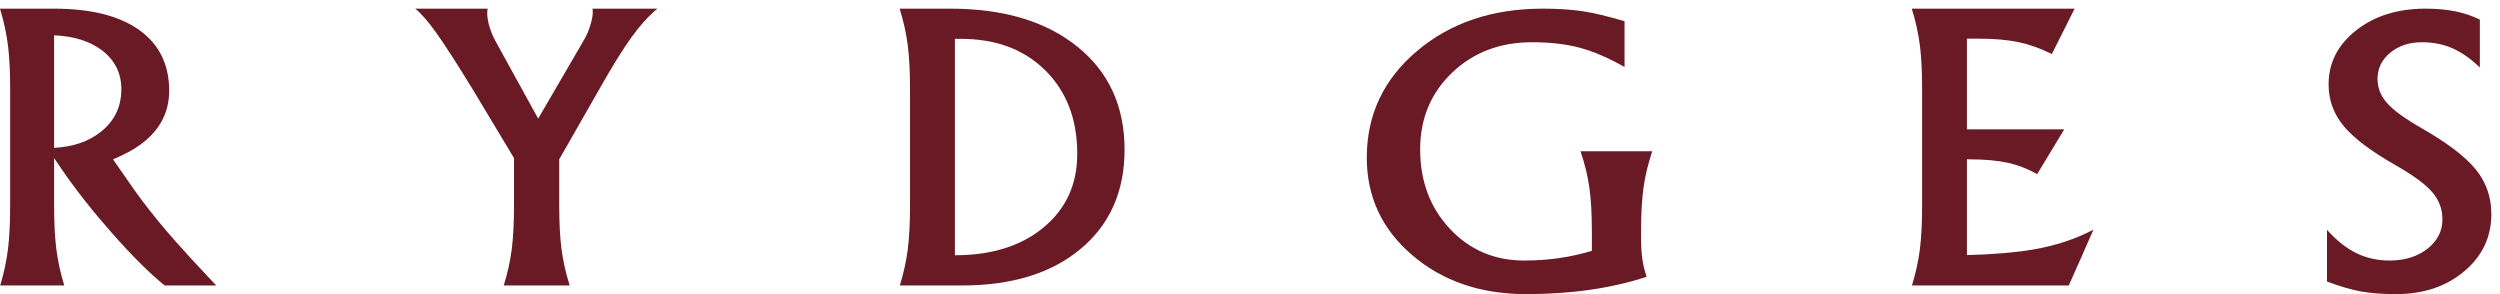 <svg xmlns="http://www.w3.org/2000/svg" xmlns:xlink="http://www.w3.org/1999/xlink" width="289px" height="34px" viewBox="0 0 289 34"><title>RYDGES MASTER LOGO_Burgundy_RGB</title><g id="RYDGES-MASTER-LOGO_Burgundy_RGB" stroke="none" stroke-width="1" fill="none" fill-rule="evenodd"><path d="M6.255,17.092 C8.461,16.969 10.255,16.357 11.635,15.253 C13.23,14.001 14.027,12.354 14.027,10.311 C14.027,8.446 13.272,6.943 11.764,5.799 C10.355,4.75 8.519,4.178 6.255,4.083 L6.255,17.092 Z M1.174,23.728 L1.174,10.271 C1.174,8.27 1.089,6.588 0.918,5.227 C0.747,3.866 0.441,2.457 0,1 L6.234,1 C10.504,1 13.791,1.824 16.097,3.471 C18.403,5.118 19.557,7.46 19.557,10.496 C19.557,13.218 18.275,15.411 15.713,17.071 C14.902,17.575 14.019,18.025 13.066,18.419 L15.478,21.89 C16.631,23.51 17.905,25.134 19.3,26.761 C20.695,28.389 22.595,30.468 25,33 L19.037,33 C17.316,31.611 15.307,29.616 13.008,27.016 C10.711,24.415 8.752,21.931 7.131,19.562 L6.255,18.276 L6.255,23.728 C6.255,25.743 6.341,27.432 6.512,28.793 C6.682,30.154 6.988,31.556 7.43,33 L0.022,33 C0.448,31.584 0.747,30.195 0.918,28.834 C1.089,27.472 1.174,25.771 1.174,23.728 L1.174,23.728 Z" id="Fill-1" fill="#691A24"></path><path d="M59.419,18.276 L54.61,10.271 C52.81,7.33 51.425,5.182 50.459,3.828 C49.493,2.474 48.673,1.531 48,1 L56.369,1 C56.281,1.463 56.318,2.031 56.479,2.705 C56.64,3.379 56.896,4.042 57.248,4.696 L62.213,13.714 L62.208,13.721 L67.464,4.696 C67.83,4.083 68.112,3.42 68.31,2.705 C68.507,1.99 68.57,1.422 68.496,1 L76,1 C75.005,1.817 74.013,2.906 73.025,4.267 C72.037,5.628 70.795,7.63 69.302,10.271 L64.646,18.419 L64.646,23.728 C64.646,25.743 64.734,27.432 64.909,28.793 C65.086,30.154 65.401,31.556 65.854,33 L58.234,33 C58.673,31.584 58.981,30.195 59.155,28.834 C59.332,27.472 59.419,25.771 59.419,23.728 L59.419,18.276" id="Fill-2" fill="#691A24"></path><path d="M110.386,29.508 C114.642,29.508 118.064,28.432 120.651,26.282 C123.237,24.13 124.53,21.299 124.53,17.786 C124.53,13.797 123.302,10.584 120.847,8.148 C118.391,5.71 115.144,4.492 111.105,4.492 L110.386,4.492 L110.386,29.508 Z M105.199,23.728 L105.199,10.271 C105.199,8.27 105.112,6.588 104.937,5.227 C104.763,3.866 104.451,2.457 104,1 L109.819,1 C116.009,1 120.919,2.467 124.552,5.4 C128.184,8.335 130,12.299 130,17.296 C130,22.115 128.311,25.938 124.933,28.762 C121.555,31.588 116.982,33 111.214,33 L104.023,33 C104.458,31.584 104.763,30.195 104.937,28.834 C105.112,27.472 105.199,25.771 105.199,23.728 L105.199,23.728 Z" id="Fill-3" fill="#691A24"></path><path d="M176.441,34 C171.161,34 166.768,32.501 163.261,29.504 C159.754,26.507 158,22.748 158,18.225 C158,13.28 159.933,9.173 163.798,5.903 C167.663,2.634 172.506,1 178.326,1 C180.108,1 181.646,1.099 182.943,1.296 C184.238,1.493 185.858,1.878 187.797,2.451 L187.797,7.742 C185.92,6.68 184.19,5.938 182.607,5.516 C181.024,5.093 179.189,4.882 177.105,4.882 C173.399,4.882 170.315,6.057 167.858,8.407 C165.4,10.757 164.17,13.71 164.17,17.265 C164.17,20.942 165.316,24.005 167.606,26.449 C169.895,28.896 172.759,30.117 176.195,30.117 L176.219,30.117 C178.97,30.117 181.572,29.742 184.02,28.993 L184.02,26.766 C184.02,24.764 183.925,23.082 183.736,21.72 C183.545,20.357 183.204,18.947 182.711,17.489 L191,17.489 C190.522,18.92 190.184,20.313 189.994,21.668 C189.802,23.024 189.706,24.723 189.706,26.766 L189.706,27.359 C189.706,28.38 189.754,29.232 189.849,29.913 C189.944,30.594 190.112,31.289 190.351,31.997 C186.279,33.332 181.633,34 176.418,34 L176.441,34" id="Fill-4" fill="#691A24"></path><path d="M221.022,33 C221.457,31.584 221.763,30.195 221.937,28.834 C222.11,27.472 222.196,25.771 222.196,23.728 L222.196,10.271 C222.196,8.27 222.11,6.588 221.937,5.227 C221.763,3.866 221.45,2.457 221,1 L239.824,1 L238.518,3.614 L237.191,6.248 C235.886,5.594 234.602,5.135 233.34,4.87 C232.077,4.604 230.554,4.471 228.769,4.471 L227.377,4.471 L227.377,14.948 L238.628,14.948 L235.493,20.135 C234.392,19.508 233.245,19.065 232.055,18.807 C230.867,18.548 229.371,18.419 227.572,18.419 L227.377,18.419 L227.377,29.487 C230.453,29.405 232.984,29.194 234.972,28.854 C237.612,28.405 239.955,27.636 242,26.546 L240.586,29.773 L239.149,33 L221.022,33" id="Fill-5" fill="#691A24"></path><path d="M286.67,7.804 C285.611,6.782 284.552,6.04 283.492,5.576 C282.432,5.114 281.267,4.882 279.995,4.882 C278.512,4.882 277.283,5.287 276.306,6.097 C275.329,6.909 274.841,7.92 274.841,9.132 C274.841,10.168 275.22,11.107 275.978,11.952 C276.72,12.783 278.061,13.751 280,14.854 C282.94,16.542 285.007,18.123 286.204,19.594 C287.401,21.065 288,22.782 288,24.744 C288,27.4 286.955,29.607 284.864,31.364 C282.773,33.121 280.145,34 276.977,34 C275.402,34 274.054,33.897 272.933,33.693 C271.811,33.489 270.5,33.107 269,32.549 L269,26.562 C270.091,27.788 271.221,28.687 272.387,29.259 C273.555,29.831 274.835,30.117 276.23,30.117 C277.988,30.117 279.447,29.664 280.607,28.759 C281.765,27.852 282.345,26.718 282.345,25.356 C282.345,24.172 281.951,23.123 281.165,22.21 C280.392,21.31 279.007,20.289 277.01,19.145 C274.132,17.51 272.112,15.991 270.946,14.588 C269.772,13.185 269.185,11.578 269.185,9.765 C269.185,7.259 270.249,5.172 272.376,3.503 C274.502,1.834 277.171,1 280.38,1 C281.667,1 282.813,1.102 283.821,1.306 C284.827,1.51 285.777,1.831 286.67,2.266 L286.67,7.804" id="Fill-6" fill="#691A24"></path></g></svg>